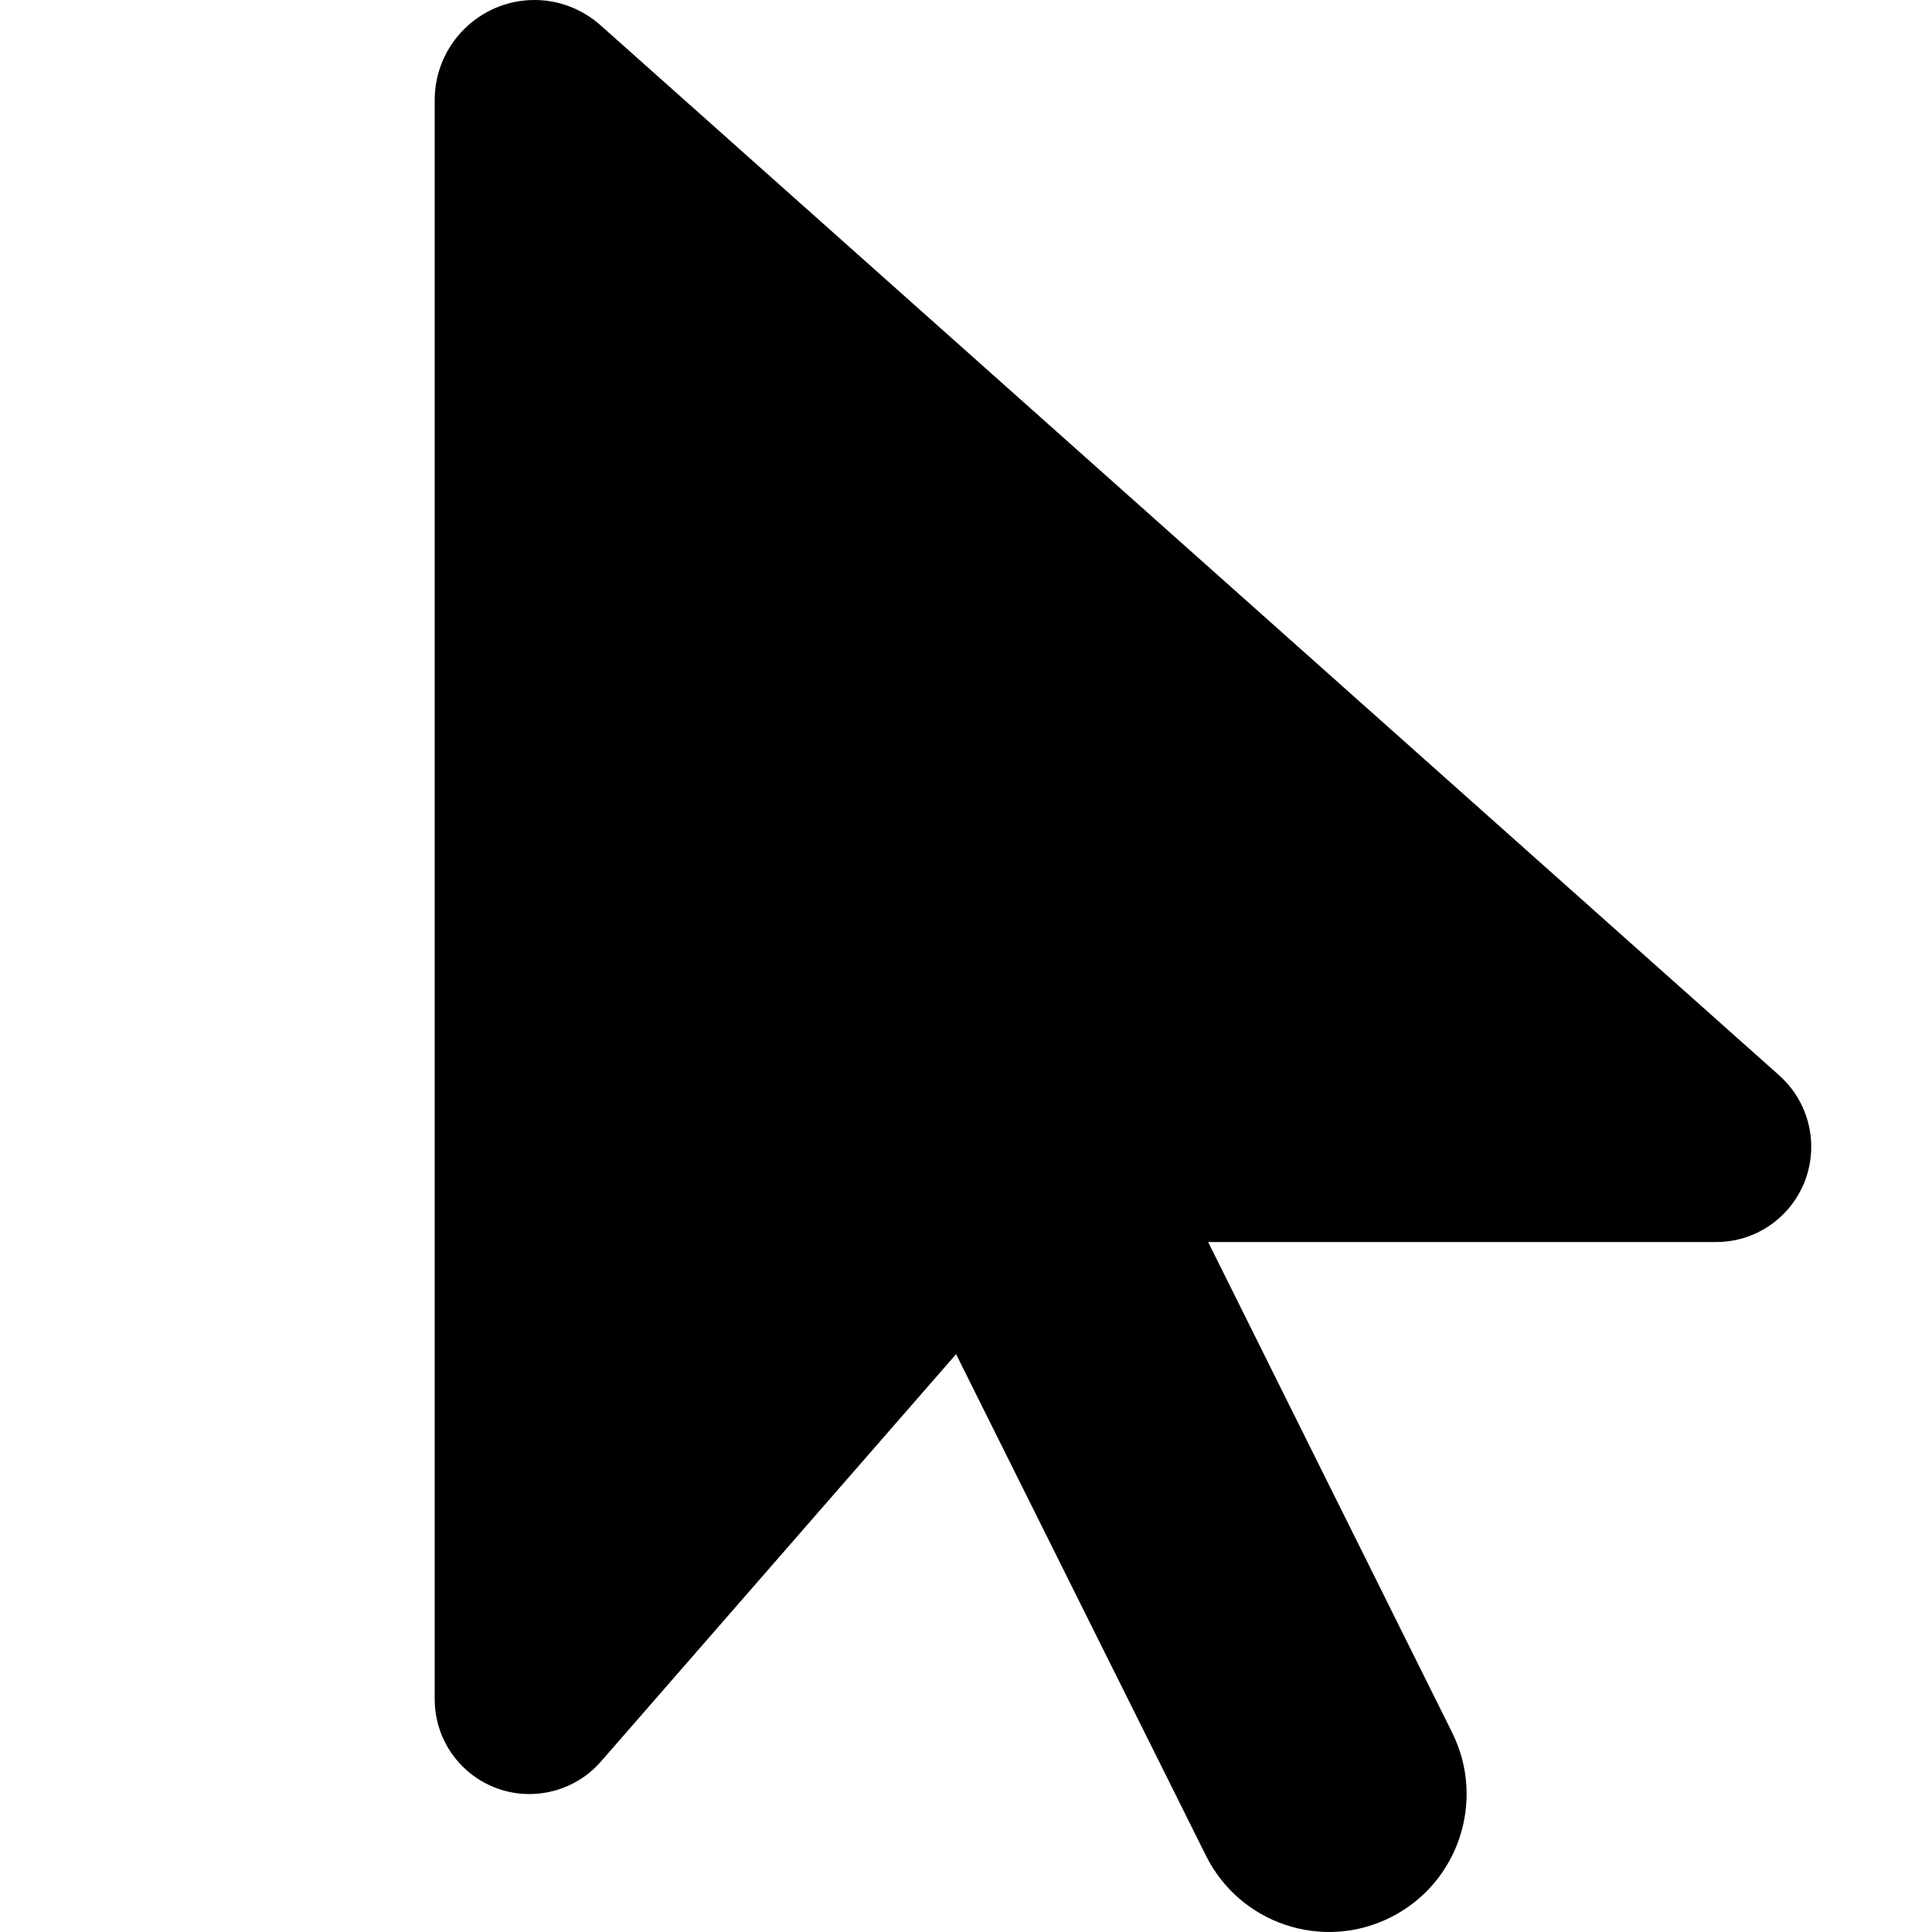 <svg width="80" height="80" viewBox="0 0 80 80" fill="none" xmlns="http://www.w3.org/2000/svg">
<path d="M18 4.143V70.36C18 72.538 19.763 74.288 21.919 74.288C23.041 74.288 24.128 73.806 24.876 72.949L39.589 56.073L49.938 76.842C51.345 79.663 54.765 80.806 57.579 79.396C60.394 77.985 61.534 74.556 60.127 71.735L50.027 51.43H71.063C73.237 51.43 75 49.662 75 47.484C75 46.359 74.519 45.287 73.682 44.537L24.876 1.054C24.11 0.375 23.148 0 22.133 0C19.852 0 18 1.857 18 4.143Z" fill="black"/>
</svg>
